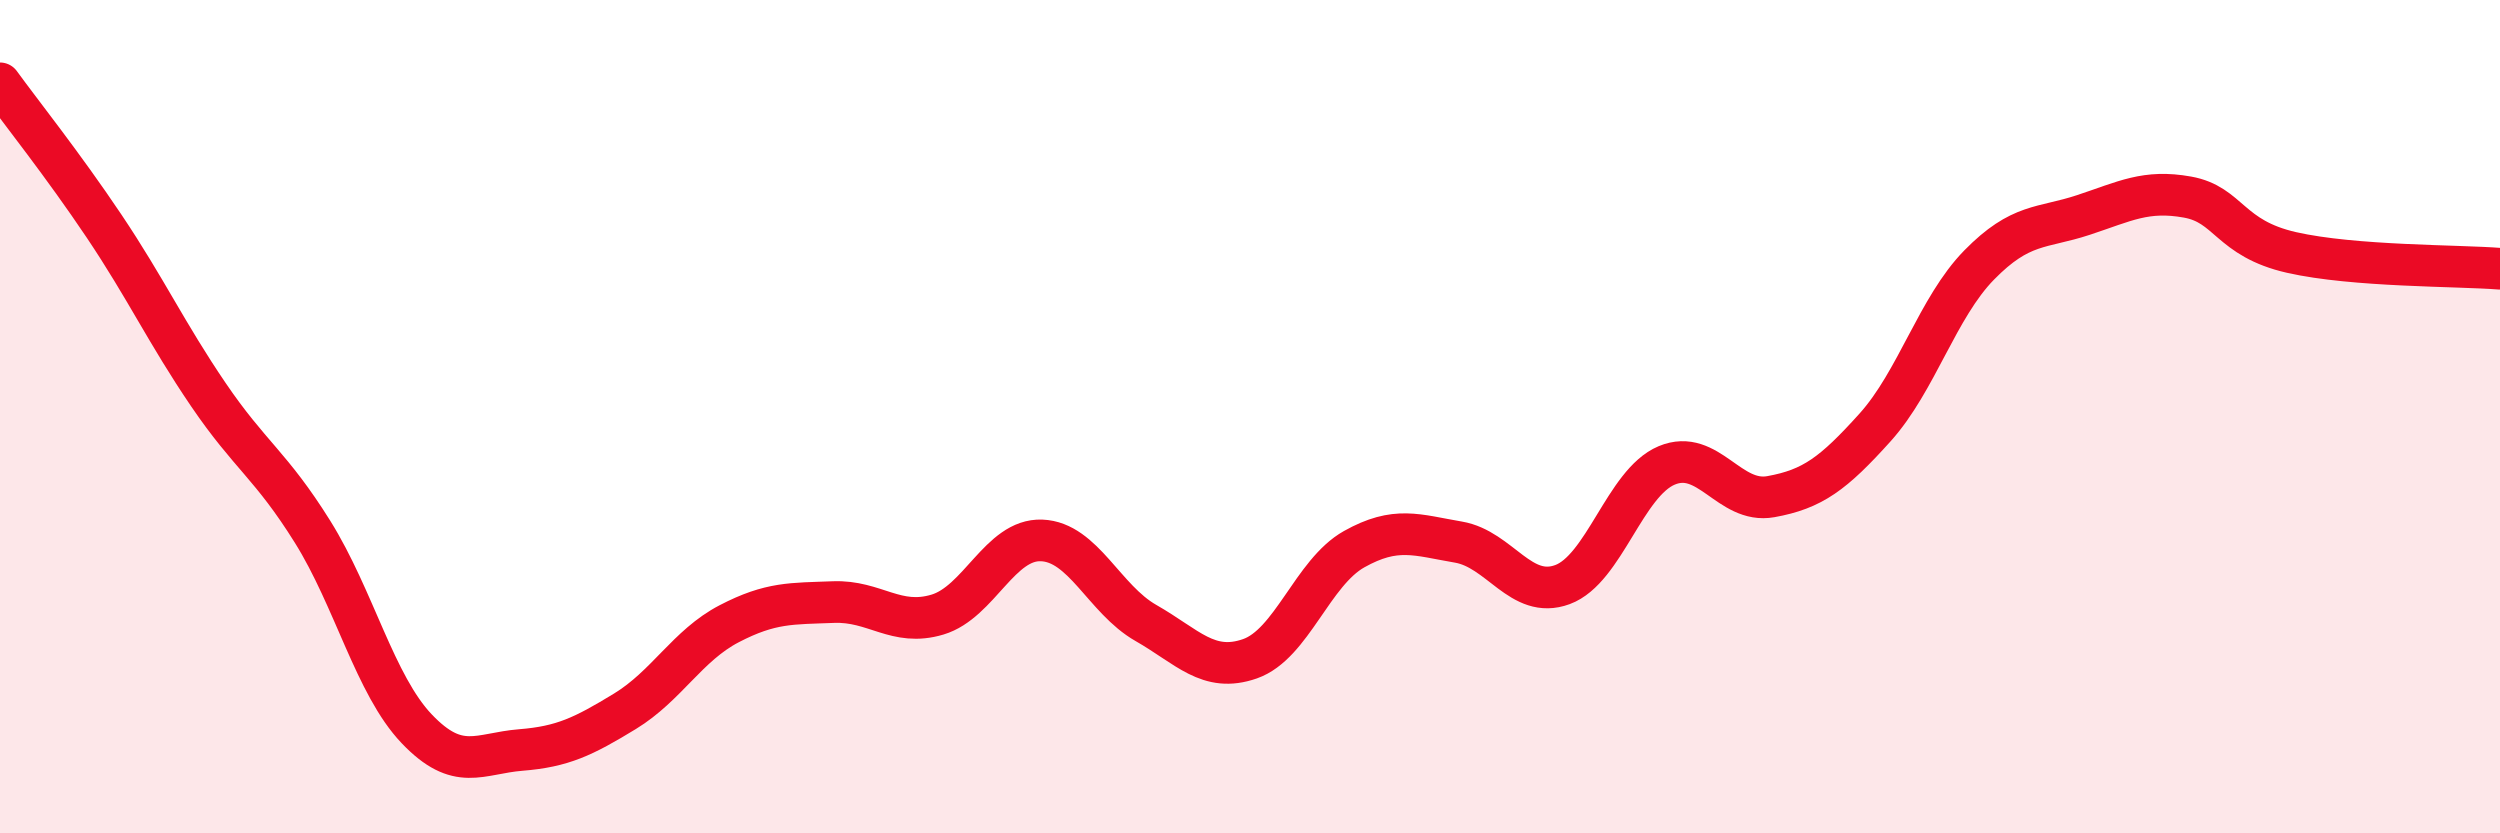 
    <svg width="60" height="20" viewBox="0 0 60 20" xmlns="http://www.w3.org/2000/svg">
      <path
        d="M 0,2 C 0.5,2.69 1.5,3.94 2.5,5.43 C 3.5,6.92 4,8 5,9.47 C 6,10.94 6.5,11.16 7.5,12.76 C 8.5,14.36 9,16.44 10,17.49 C 11,18.54 11.5,18.08 12.5,18 C 13.5,17.92 14,17.68 15,17.07 C 16,16.46 16.5,15.49 17.5,14.97 C 18.5,14.45 19,14.49 20,14.45 C 21,14.41 21.5,15.05 22.5,14.75 C 23.5,14.45 24,12.93 25,12.97 C 26,13.01 26.5,14.38 27.5,14.95 C 28.5,15.52 29,16.16 30,15.81 C 31,15.46 31.5,13.74 32.5,13.18 C 33.5,12.62 34,12.84 35,13.01 C 36,13.18 36.5,14.4 37.5,14.03 C 38.5,13.66 39,11.59 40,11.17 C 41,10.75 41.5,12.1 42.5,11.92 C 43.5,11.74 44,11.37 45,10.26 C 46,9.15 46.5,7.38 47.5,6.36 C 48.5,5.34 49,5.49 50,5.16 C 51,4.83 51.5,4.55 52.5,4.73 C 53.5,4.91 53.5,5.72 55,6.06 C 56.5,6.4 59,6.37 60,6.45L60 20L0 20Z"
        fill="#EB0A25"
        opacity="0.1"
        stroke-linecap="round"
        stroke-linejoin="round"
      />
      <path
        d="M 0,2 C 0.5,2.69 1.5,3.94 2.5,5.43 C 3.5,6.92 4,8 5,9.47 C 6,10.94 6.5,11.16 7.5,12.76 C 8.5,14.36 9,16.44 10,17.49 C 11,18.54 11.5,18.08 12.5,18 C 13.5,17.92 14,17.68 15,17.07 C 16,16.46 16.5,15.49 17.5,14.97 C 18.5,14.45 19,14.49 20,14.45 C 21,14.41 21.5,15.05 22.5,14.75 C 23.5,14.45 24,12.93 25,12.97 C 26,13.01 26.5,14.38 27.5,14.95 C 28.5,15.52 29,16.16 30,15.81 C 31,15.46 31.5,13.74 32.5,13.18 C 33.5,12.62 34,12.84 35,13.01 C 36,13.18 36.5,14.4 37.5,14.03 C 38.5,13.66 39,11.59 40,11.17 C 41,10.75 41.5,12.1 42.5,11.92 C 43.5,11.74 44,11.37 45,10.26 C 46,9.15 46.5,7.38 47.5,6.36 C 48.5,5.34 49,5.49 50,5.16 C 51,4.83 51.5,4.55 52.5,4.73 C 53.5,4.91 53.5,5.72 55,6.06 C 56.5,6.4 59,6.37 60,6.45"
        stroke="#EB0A25"
        stroke-width="1"
        fill="none"
        stroke-linecap="round"
        stroke-linejoin="round"
      />
    </svg>
  
